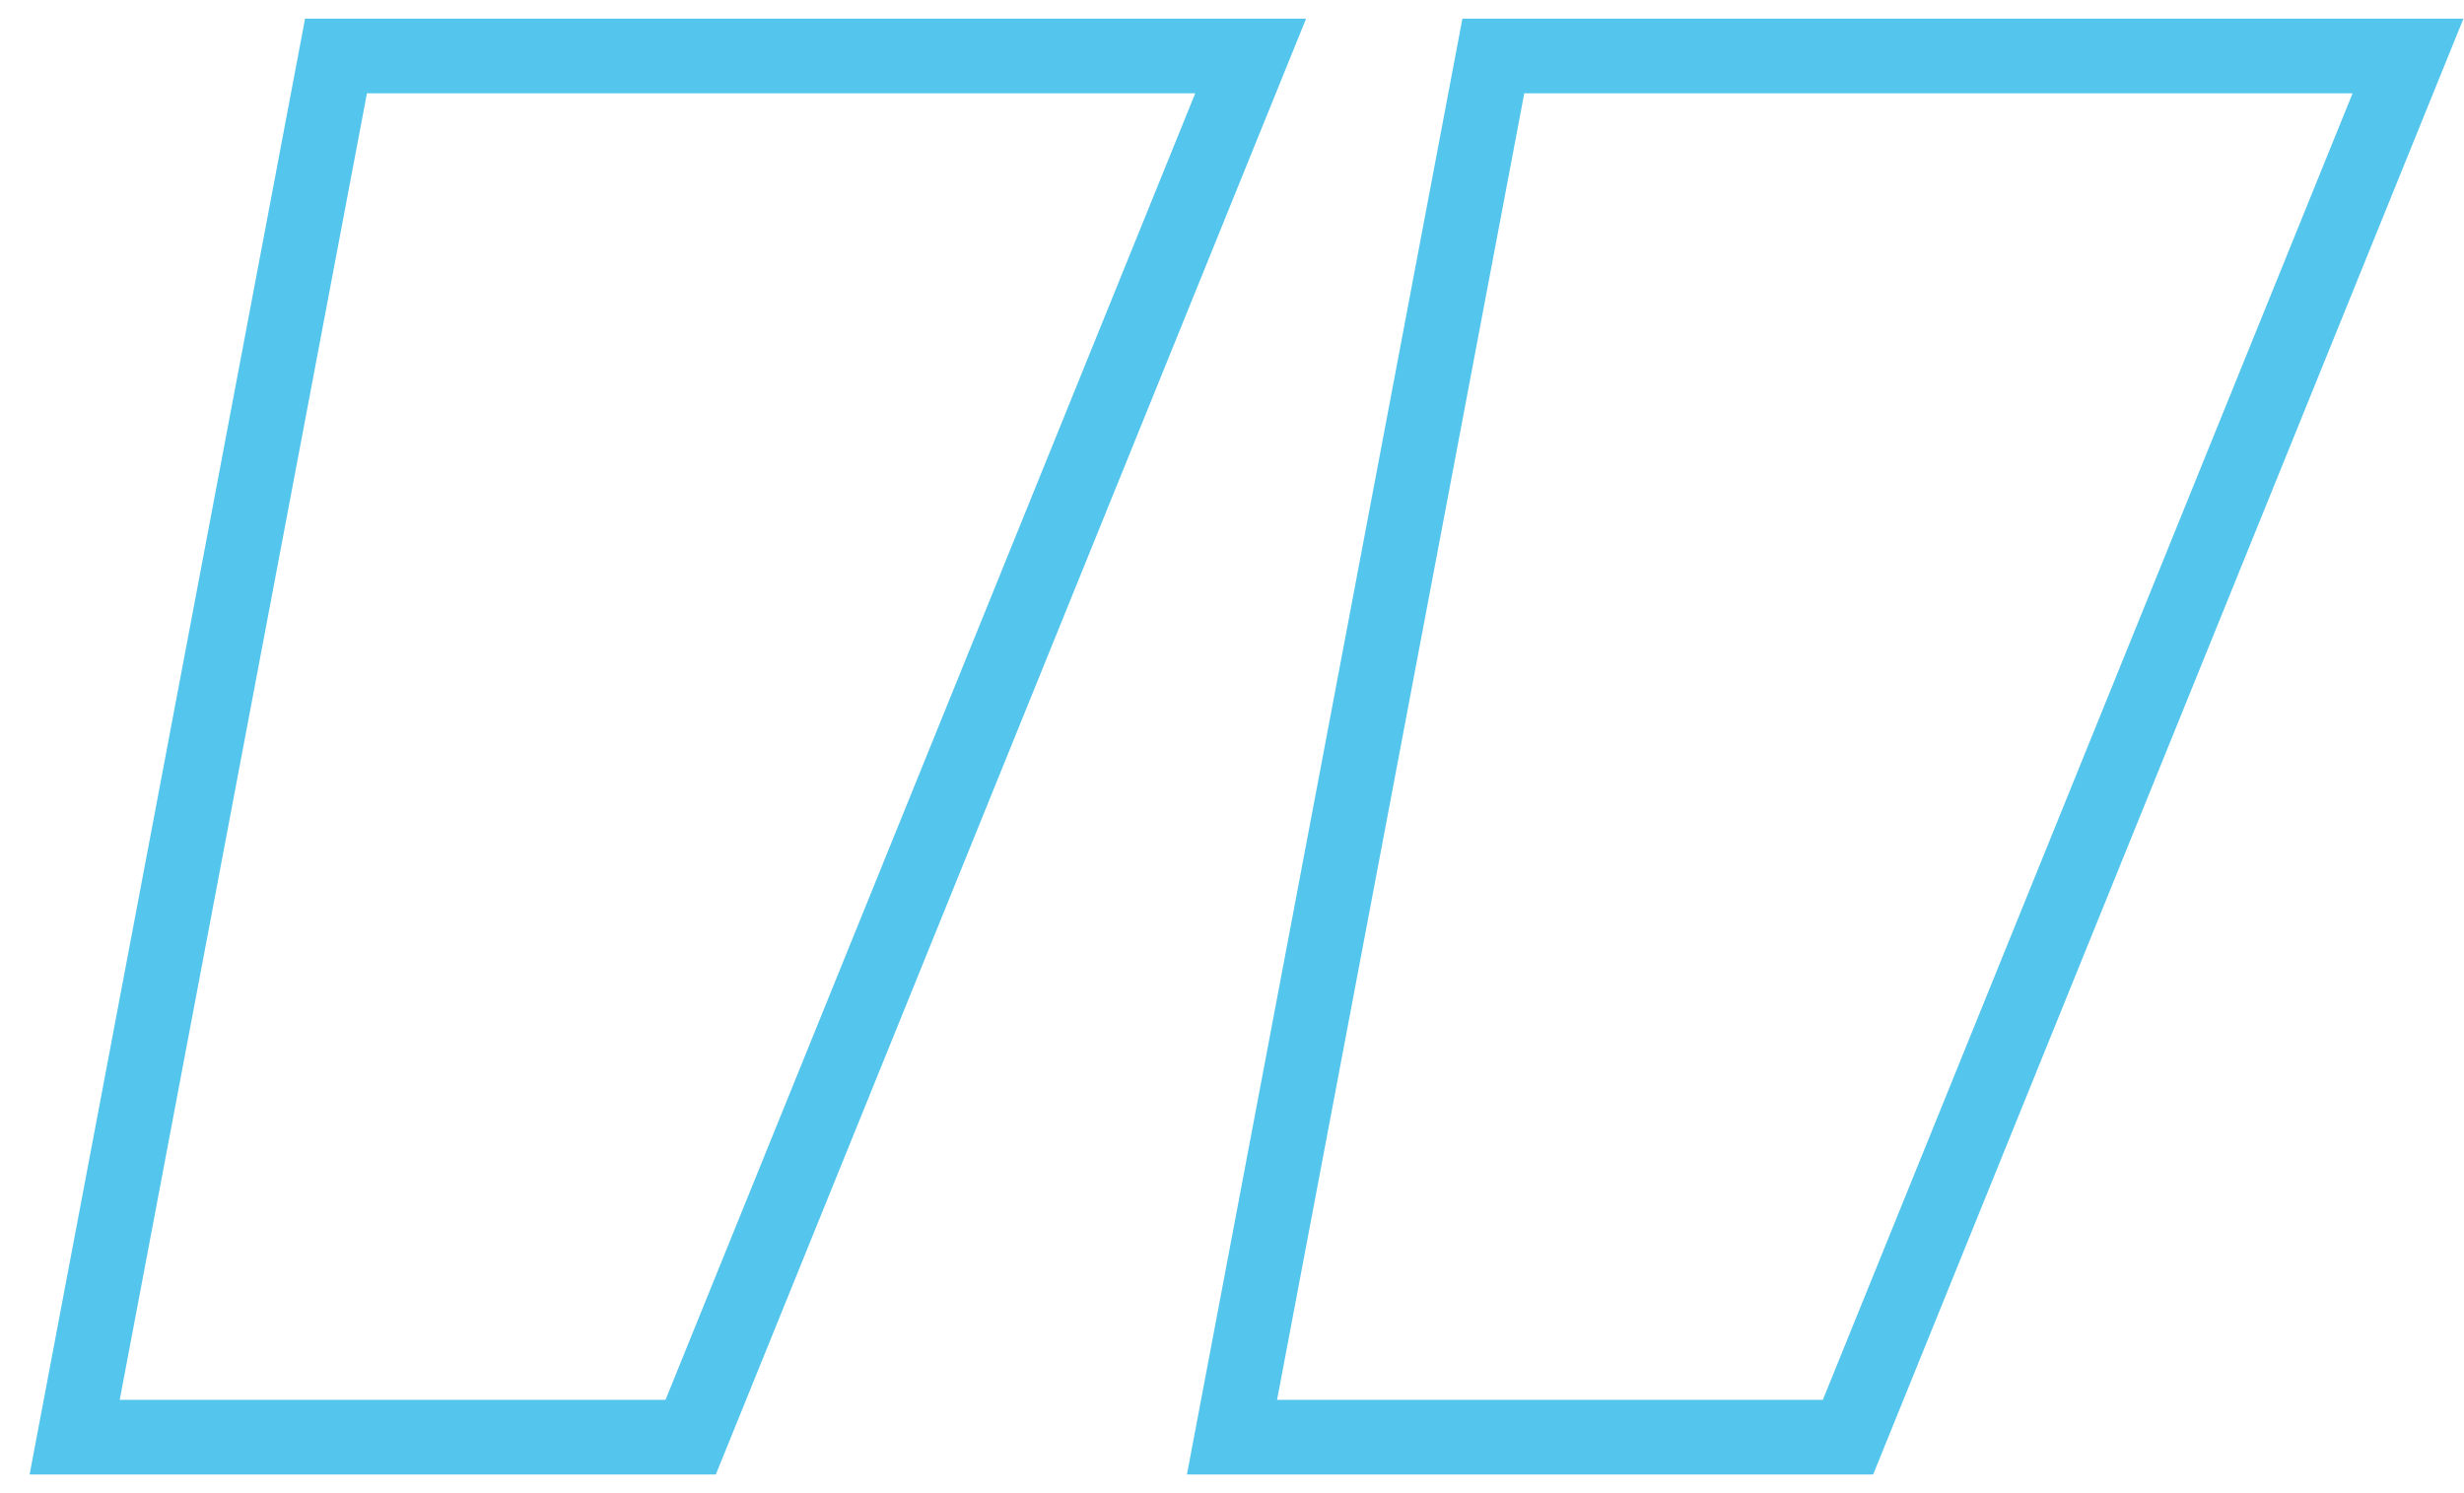 <svg width="66" height="40" viewBox="0 0 66 40" fill="none" xmlns="http://www.w3.org/2000/svg">
<path d="M33.5 1.5H9L2 38.5H18.5L33.5 1.5Z" stroke="#54C5ED" stroke-width="2"/>
<path d="M64.5 1.5H40L33 38.5H49.5L64.5 1.5Z" stroke="#54C5ED" stroke-width="2"/>
</svg>
